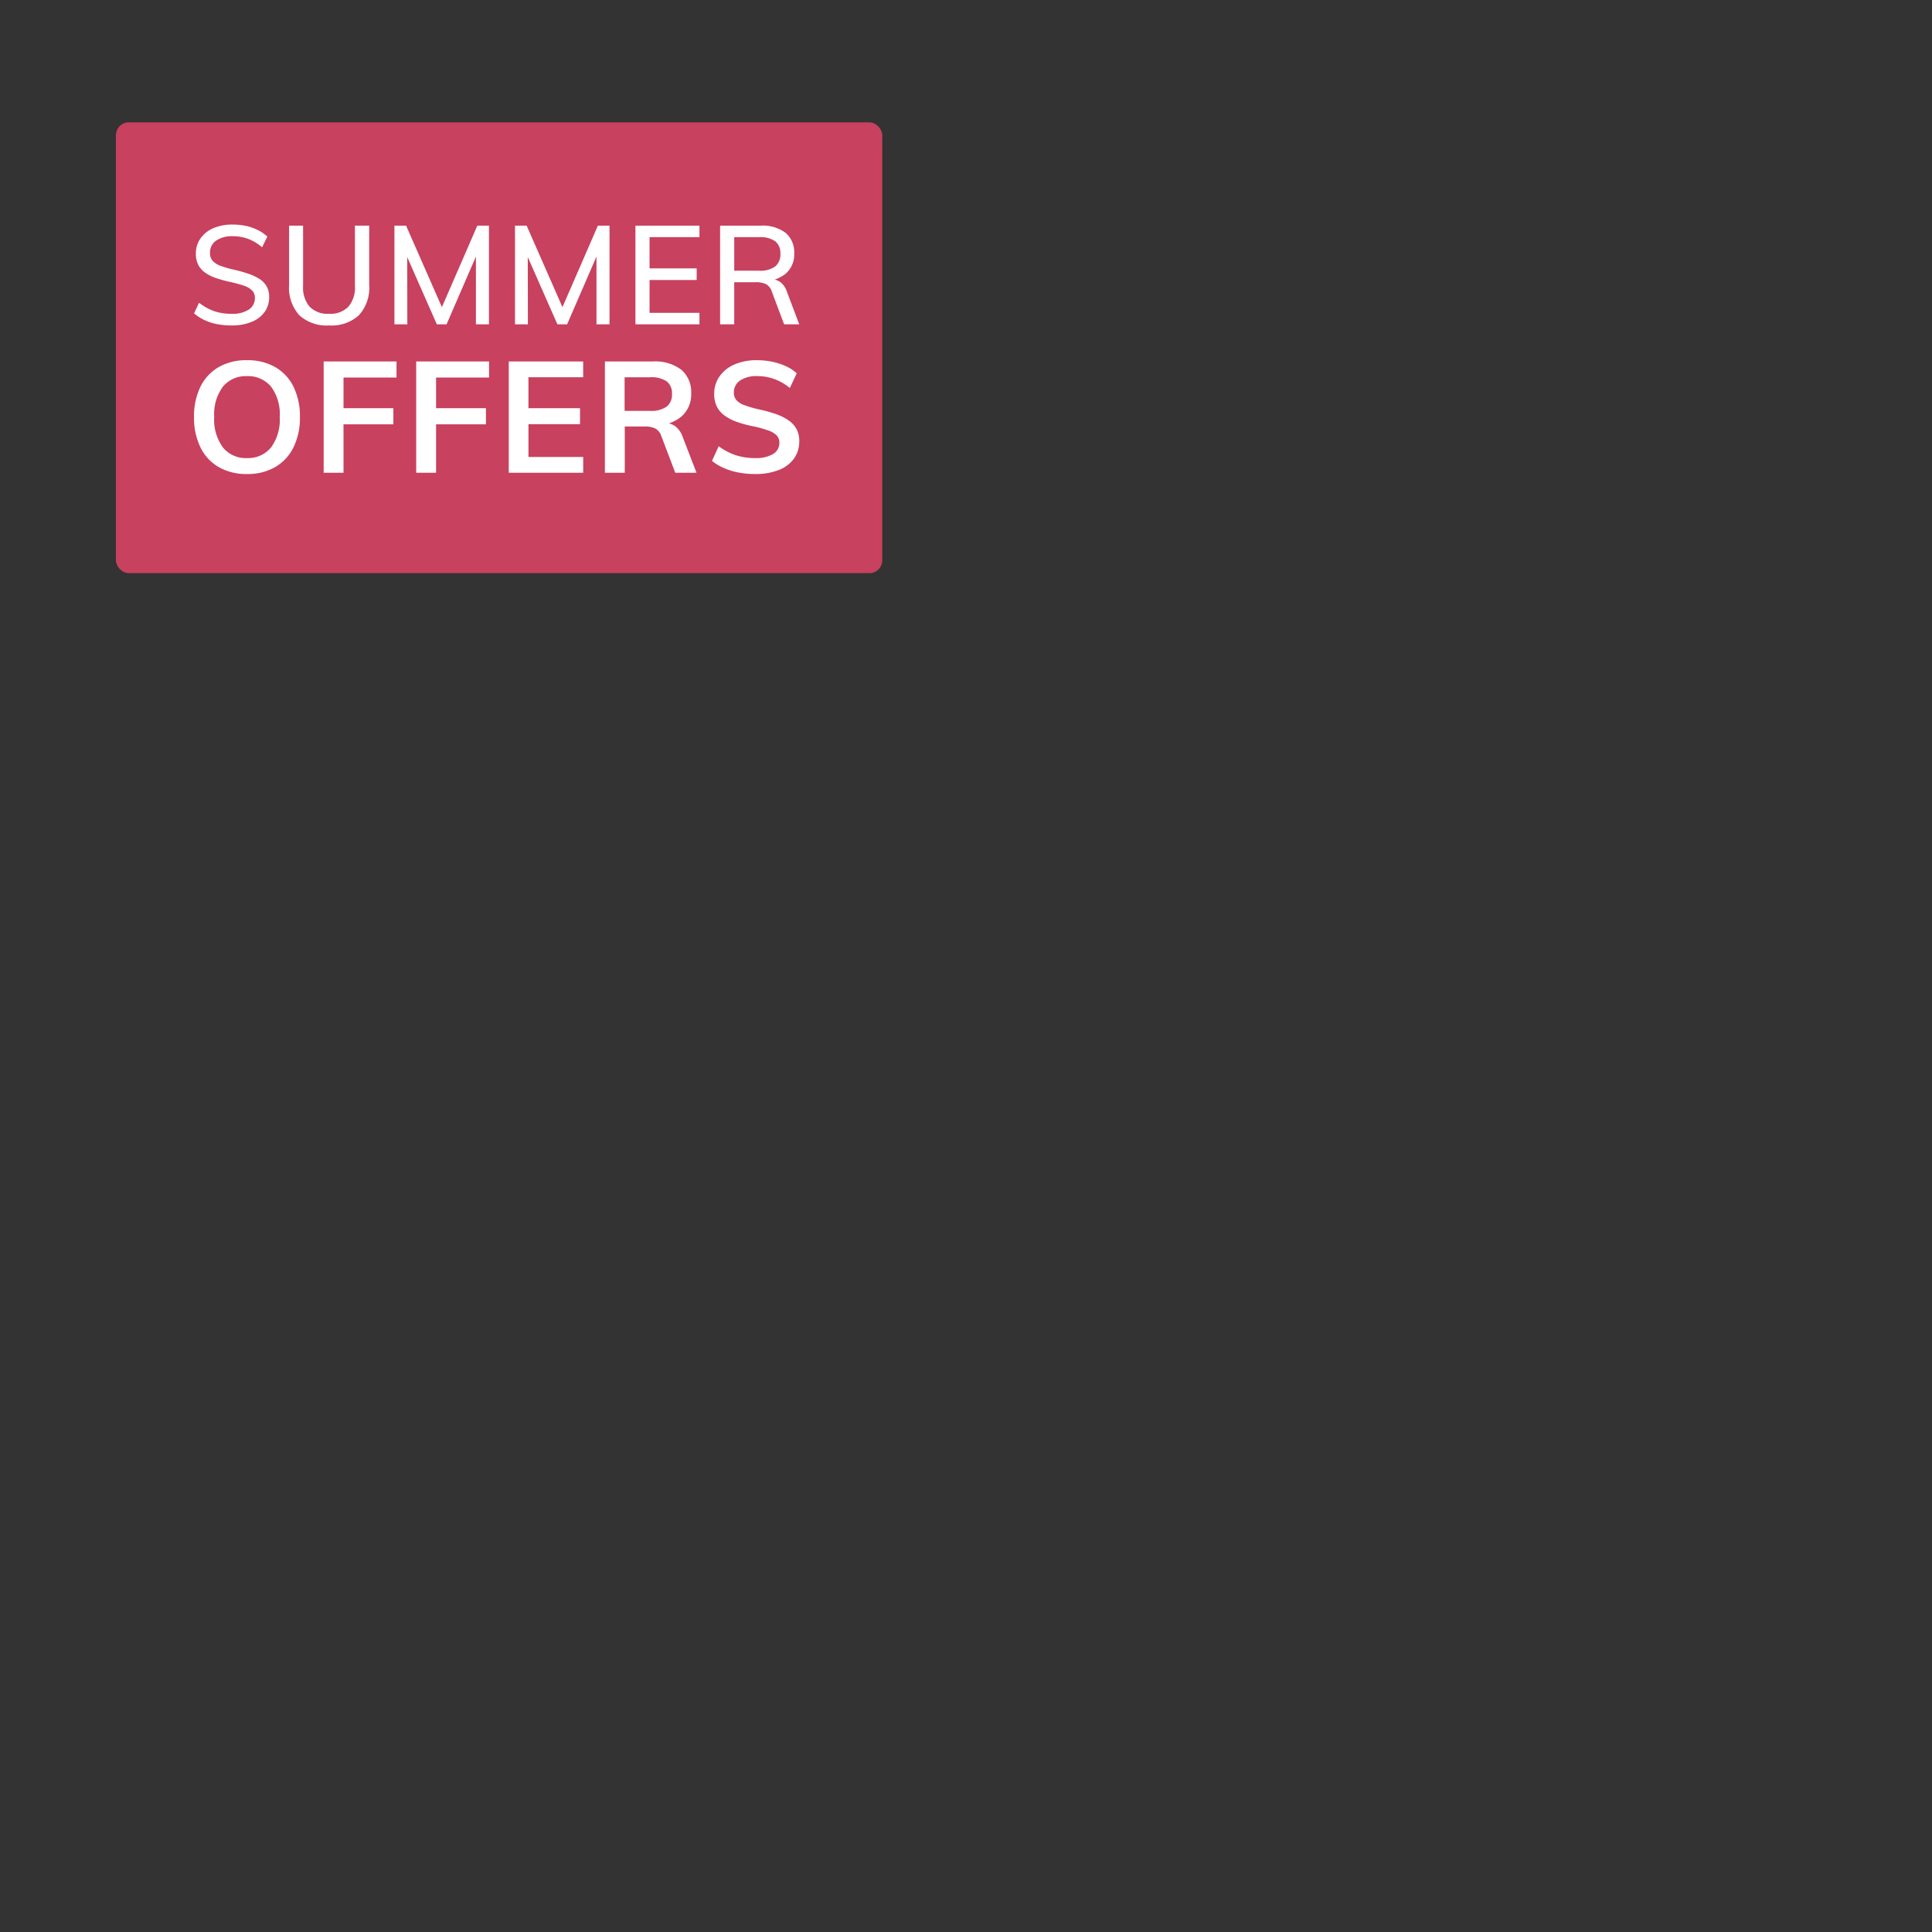 <svg xmlns="http://www.w3.org/2000/svg" xmlns:xlink="http://www.w3.org/1999/xlink" width="300" height="300" viewBox="0 0 300 300">
  <rect x="0" y="0" width="300" height="300" fill="#333333" stroke="none"/>
  <defs>
    <clipPath id="clip-offers_summeroffers">
      <rect width="300" height="300"/>
    </clipPath>
  </defs>
  <g id="offers_summeroffers" clip-path="url(#clip-offers_summeroffers)">
    <g id="Group_43020" data-name="Group 43020" transform="translate(-1457 -380)">
      <g id="Group_43019" data-name="Group 43019" transform="translate(1452 376)">
        <rect id="Rectangle_23579" data-name="Rectangle 23579" width="23" height="47" transform="translate(0 15)" fill="none"/>
        <rect id="Rectangle_23580" data-name="Rectangle 23580" width="23" height="80" transform="translate(138) rotate(90)" fill="none"/>
        <rect id="Rectangle_23616" data-name="Rectangle 23616" width="119" height="70" rx="2" transform="translate(23 23)" fill="#c8415e"/>
        <path id="Path_258316" data-name="Path 258316" d="M-35.648,1.985a11.747,11.747,0,0,1-2.238-.2,8.136,8.136,0,0,1-1.958-.635A7.389,7.389,0,0,1-41.458.113l.775-1.657A8.162,8.162,0,0,0-38.327-.231a8.311,8.311,0,0,0,2.7.409,4.642,4.642,0,0,0,2.668-.656A2.092,2.092,0,0,0-32.012-2.3a1.573,1.573,0,0,0-.452-1.162,3.254,3.254,0,0,0-1.28-.732q-.828-.28-1.947-.538a21.427,21.427,0,0,1-2.216-.592,7.022,7.022,0,0,1-1.743-.828,3.477,3.477,0,0,1-1.13-1.227,3.693,3.693,0,0,1-.4-1.786,4.042,4.042,0,0,1,.71-2.345,4.634,4.634,0,0,1,1.99-1.6,7.383,7.383,0,0,1,3.023-.57,9.7,9.7,0,0,1,2.066.215,7.756,7.756,0,0,1,1.829.635,6.268,6.268,0,0,1,1.485,1.022l-.818,1.657a7.229,7.229,0,0,0-2.152-1.3,6.746,6.746,0,0,0-2.389-.42,4.35,4.35,0,0,0-2.6.689,2.235,2.235,0,0,0-.947,1.915,1.768,1.768,0,0,0,.409,1.216,2.989,2.989,0,0,0,1.194.764A14.762,14.762,0,0,0-35.5-6.73q1.227.28,2.259.613a8.785,8.785,0,0,1,1.808.8,3.472,3.472,0,0,1,1.205,1.162,3.249,3.249,0,0,1,.43,1.732A3.882,3.882,0,0,1-30.505-.1a4.593,4.593,0,0,1-2.023,1.539A8.063,8.063,0,0,1-35.648,1.985Zm15.17,0A6.285,6.285,0,0,1-25.115.4,6.348,6.348,0,0,1-26.7-4.277v-9.231h2.173v9.382A4.535,4.535,0,0,0-23.5-.909,3.955,3.955,0,0,0-20.478.178,3.875,3.875,0,0,0-17.5-.92a4.542,4.542,0,0,0,1.022-3.206v-9.382h2.216v9.231A6.329,6.329,0,0,1-15.851.393,6.266,6.266,0,0,1-20.478,1.985Zm10.135-.172V-13.508h1.808L-2.51.2h-.925L2.525-13.508H4.333V1.813H2.31V-10.431L3-10.3-2.252,1.813H-3.758L-9.095-10.3l.732-.129.022,12.244Zm18.721,0V-13.508h1.808L16.211.2h-.925l5.961-13.707h1.808V1.813H21.031V-10.431l.689.129L16.469,1.813H14.963L9.626-10.3l.732-.129.022,12.244Zm18.7,0V-13.508h9.941v1.786H29.272V-6.88h7.316v1.808H29.272v5.1h7.747V1.813Zm13.148,0V-13.508h6.3A5.883,5.883,0,0,1,50.4-12.389a3.95,3.95,0,0,1,1.334,3.206A3.935,3.935,0,0,1,50.371-6.02a5.719,5.719,0,0,1-3.819,1.162l1.635-.323a2.31,2.31,0,0,1,1.431.463A3.111,3.111,0,0,1,50.6-3.244l1.915,5.057H50.166l-1.915-5.1a1.953,1.953,0,0,0-.925-1.151,3.575,3.575,0,0,0-1.549-.29H42.42V1.813ZM42.42-6.514h3.852a3.94,3.94,0,0,0,2.507-.656,2.388,2.388,0,0,0,.807-1.969,2.34,2.34,0,0,0-.8-1.947,4.032,4.032,0,0,0-2.518-.635H42.42Z" transform="translate(76.591 52.549)" fill="#fff"/>
        <path id="Path_258360" data-name="Path 258360" d="M-40.045-.327A8.571,8.571,0,0,1-44.414-1.4a7.123,7.123,0,0,1-2.84-3.059,10.416,10.416,0,0,1-1-4.709,10.4,10.4,0,0,1,1-4.722,7.137,7.137,0,0,1,2.84-3.047A8.571,8.571,0,0,1-40.045-18a8.622,8.622,0,0,1,4.394,1.068,7.138,7.138,0,0,1,2.84,3.047,10.339,10.339,0,0,1,1,4.7,10.369,10.369,0,0,1-1.007,4.734A7.221,7.221,0,0,1-35.663-1.4,8.555,8.555,0,0,1-40.045-.327Zm0-2.476a4.6,4.6,0,0,0,3.738-1.639,7.261,7.261,0,0,0,1.359-4.746,7.159,7.159,0,0,0-1.359-4.722,4.626,4.626,0,0,0-3.738-1.614,4.6,4.6,0,0,0-3.714,1.614,7.159,7.159,0,0,0-1.359,4.722,7.261,7.261,0,0,0,1.359,4.746A4.569,4.569,0,0,0-40.045-2.8ZM-28.125-.521V-17.806h11.312v2.5h-8.229v4.758H-17.3v2.5h-7.744V-.521Zm14.371,0V-17.806H-2.442v2.5h-8.229v4.758h7.744v2.5h-7.744V-.521Zm14.371,0V-17.806H12.172v2.452h-8.5v4.807h8.011v2.476H3.676v5.1h8.5V-.521Zm14.93,0V-17.806h7.4a6.775,6.775,0,0,1,4.467,1.287,4.552,4.552,0,0,1,1.529,3.69A4.527,4.527,0,0,1,27.369-9.2a6.559,6.559,0,0,1-4.394,1.347l1.942-.388a2.581,2.581,0,0,1,1.6.534,3.548,3.548,0,0,1,1.117,1.651L29.772-.521h-3.3L24.286-6.275a2,2,0,0,0-.959-1.141,3.614,3.614,0,0,0-1.542-.291H18.63V-.521Zm3.059-9.613h3.908a4.216,4.216,0,0,0,2.622-.655,2.359,2.359,0,0,0,.825-1.966,2.318,2.318,0,0,0-.825-1.966,4.339,4.339,0,0,0-2.622-.631H18.605ZM38.851-.327A13.636,13.636,0,0,1,36.3-.558a10.59,10.59,0,0,1-2.27-.692,7.916,7.916,0,0,1-1.857-1.117l1.044-2.282A9.255,9.255,0,0,0,35.89-3.24a9.715,9.715,0,0,0,2.986.437,5.141,5.141,0,0,0,2.78-.631,1.993,1.993,0,0,0,.983-1.772A1.553,1.553,0,0,0,42.2-6.336,3.439,3.439,0,0,0,40.89-7.1a18.532,18.532,0,0,0-2.161-.607,17.435,17.435,0,0,1-2.695-.716,7.515,7.515,0,0,1-1.942-1.007,3.875,3.875,0,0,1-1.177-1.4,4.324,4.324,0,0,1-.4-1.93,4.653,4.653,0,0,1,.825-2.719,5.447,5.447,0,0,1,2.318-1.857A8.532,8.532,0,0,1,39.167-18a11.458,11.458,0,0,1,2.367.243,9.9,9.9,0,0,1,2.124.692,6.34,6.34,0,0,1,1.675,1.1l-1.068,2.282a8.224,8.224,0,0,0-2.428-1.4,7.835,7.835,0,0,0-2.646-.449,4.544,4.544,0,0,0-2.646.68,2.182,2.182,0,0,0-.971,1.894,1.713,1.713,0,0,0,.4,1.165,3.019,3.019,0,0,0,1.238.777,18.613,18.613,0,0,0,2.148.631,21.475,21.475,0,0,1,2.682.728,8.4,8.4,0,0,1,2,.983A3.9,3.9,0,0,1,45.3-7.307a3.915,3.915,0,0,1,.425,1.881A4.528,4.528,0,0,1,44.9-2.718,5.2,5.2,0,0,1,42.529-.946,9.855,9.855,0,0,1,38.851-.327Z" transform="translate(83.383 77.933)" fill="#fff"/>
      </g>
    </g>
  </g>
</svg>
